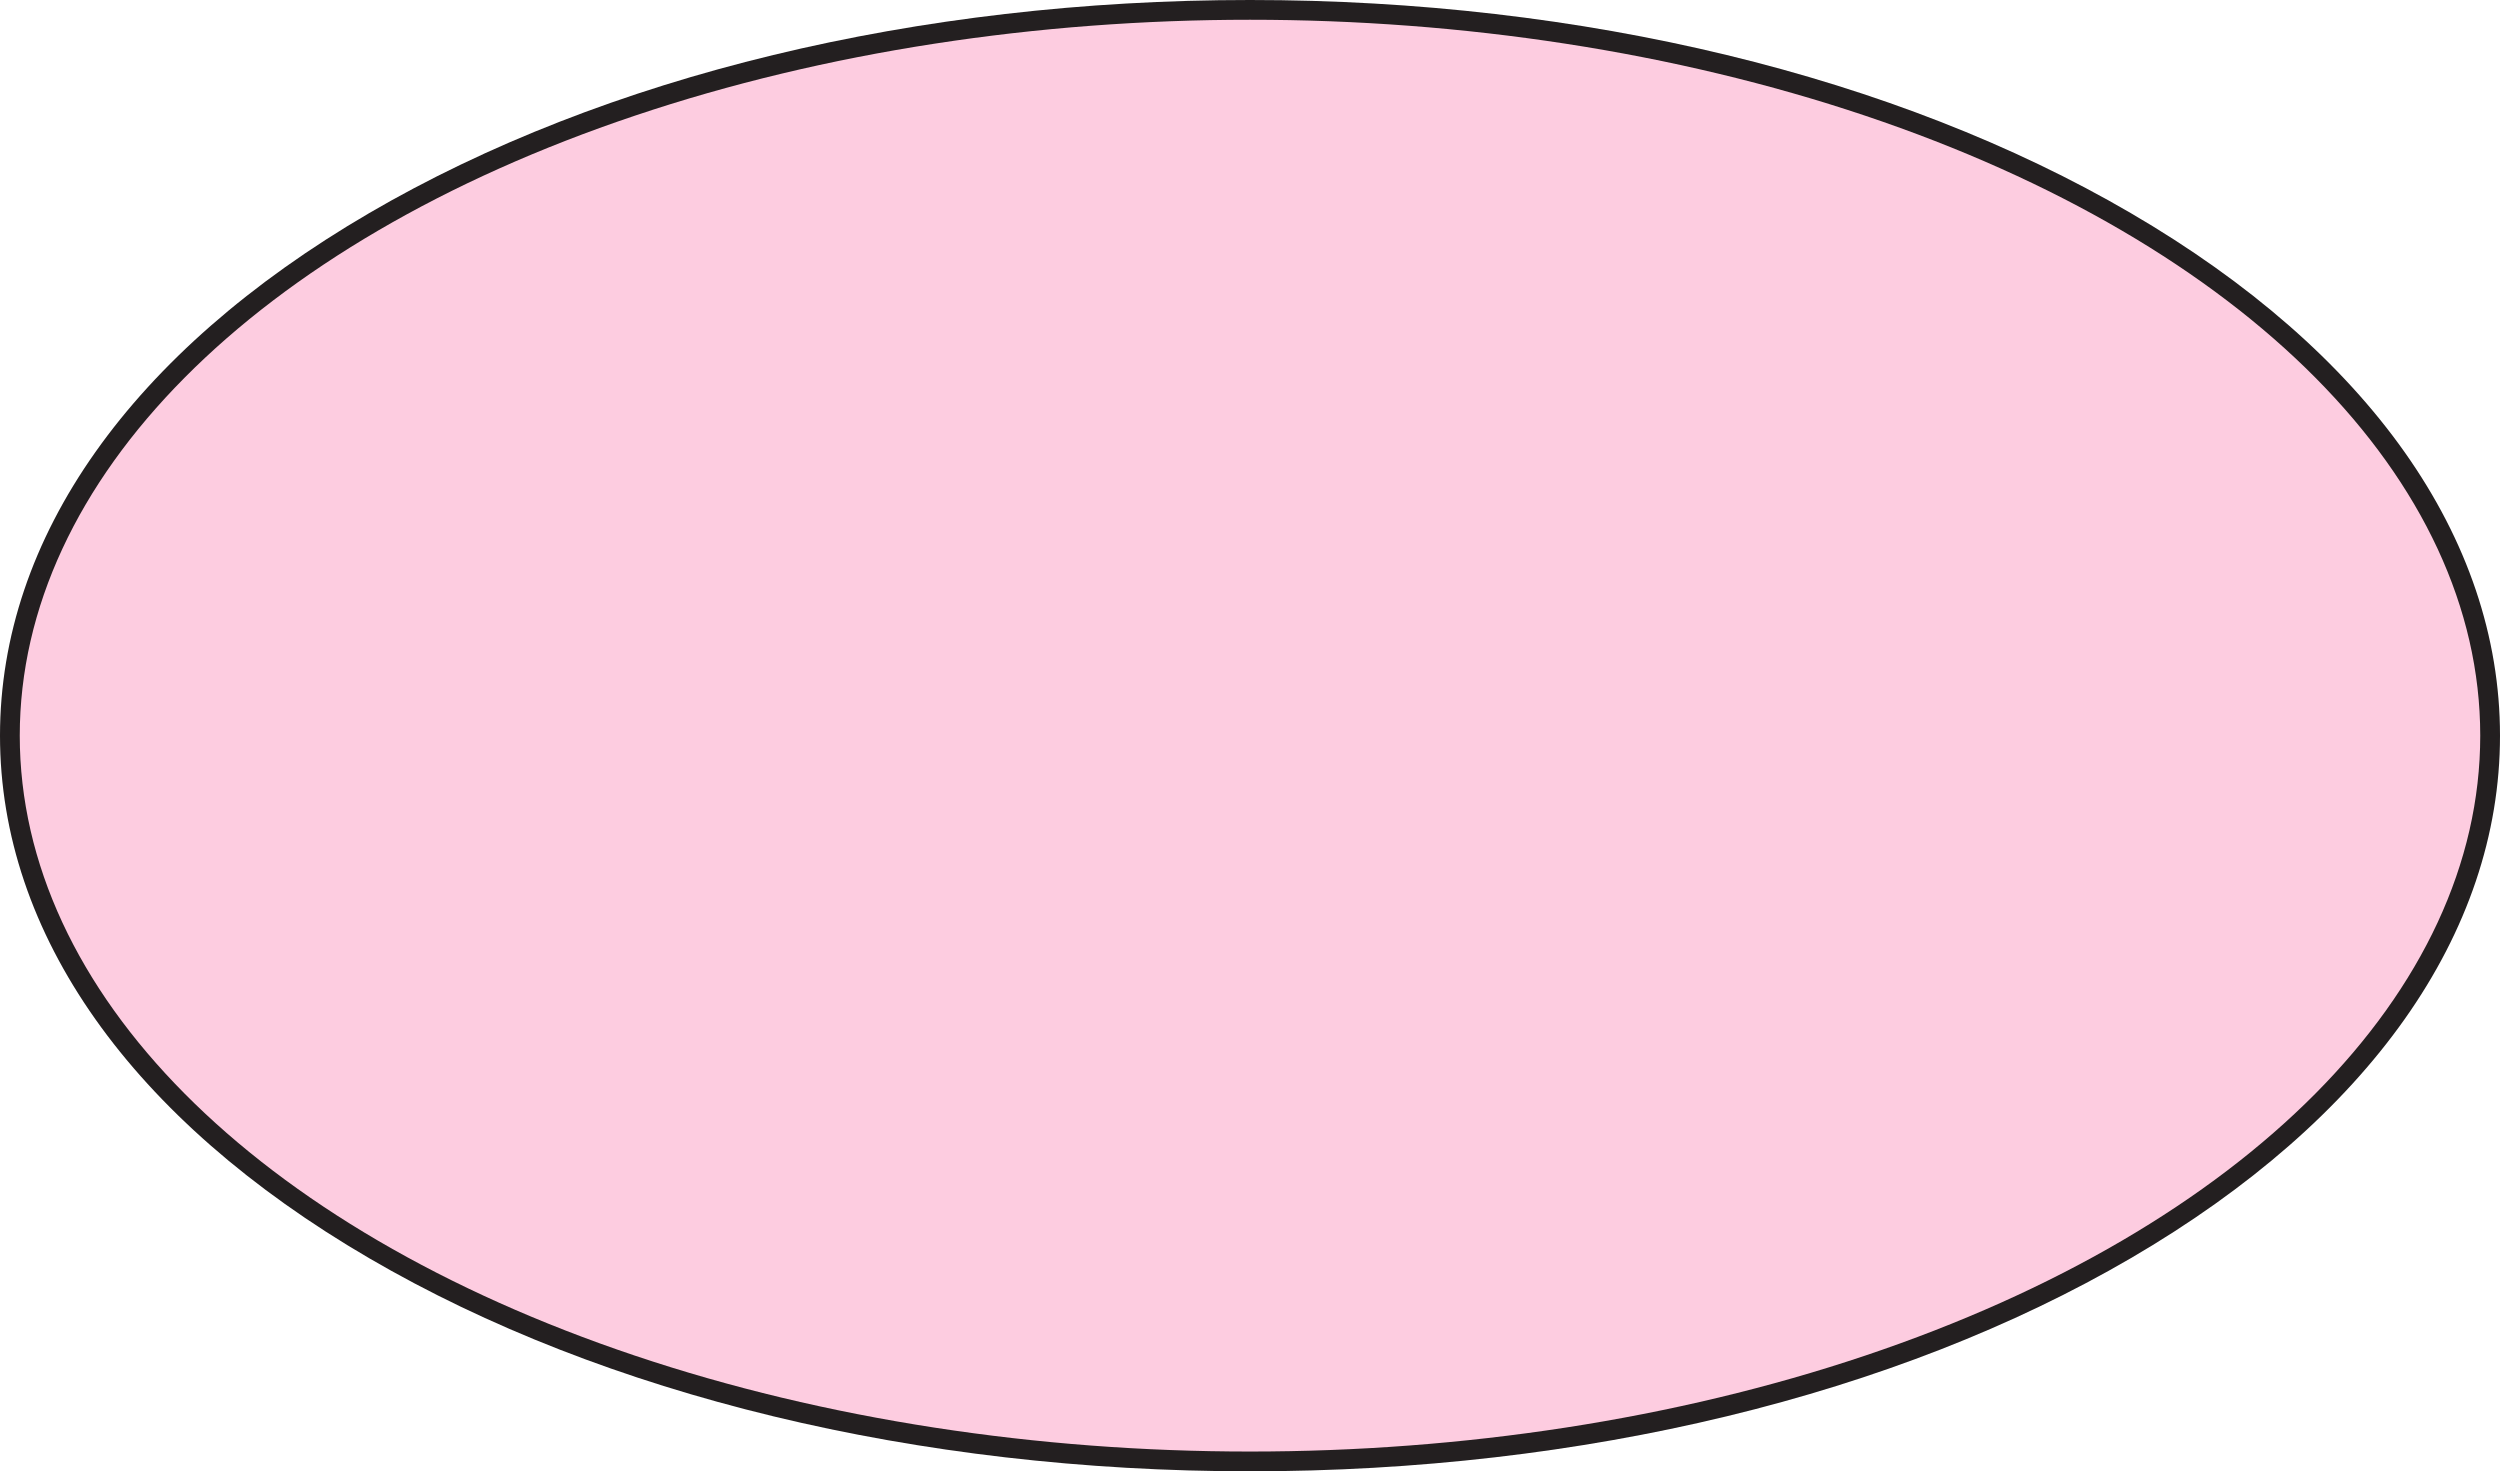 <?xml version="1.0" encoding="UTF-8" standalone="no"?><svg xmlns="http://www.w3.org/2000/svg" xmlns:xlink="http://www.w3.org/1999/xlink" fill="#000000" height="297.8" preserveAspectRatio="xMidYMid meet" version="1" viewBox="0.0 0.0 506.0 297.8" width="506" zoomAndPan="magnify"><g><g id="change1_1"><path d="M431.289,43.141C383.617,15.321,320.3,0,253,0S122.383,15.321,74.711,43.141C26.533,71.257,0,108.815,0,148.9s26.533,77.64,74.711,105.756C122.383,282.472,185.7,297.793,253,297.793s130.617-15.321,178.289-43.141C479.467,226.536,506,188.978,506,148.9S479.467,71.257,431.289,43.141Z" fill="#231f20"/></g><g id="change2_1"><ellipse cx="253" cy="148.896" fill="#fdcce0" rx="249" ry="144.896"/></g></g></svg>